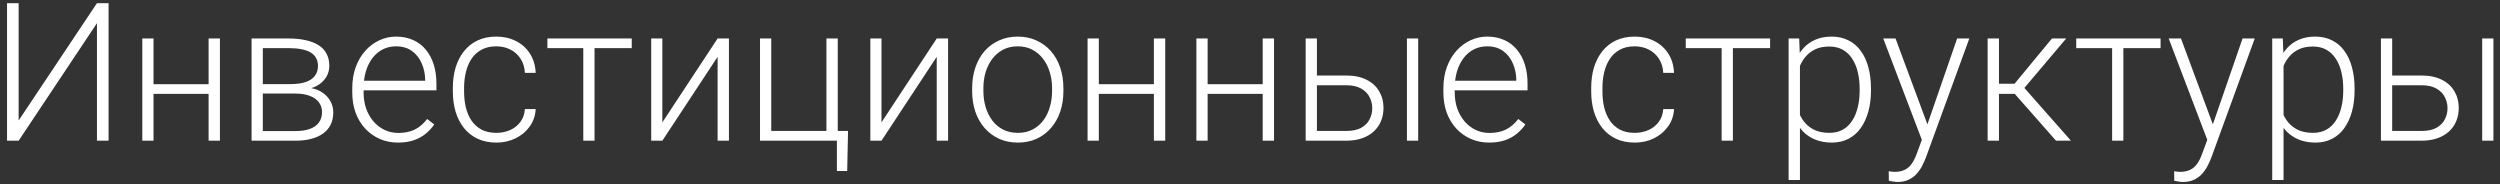 <?xml version="1.0" encoding="UTF-8"?> <svg xmlns="http://www.w3.org/2000/svg" width="231" height="17" viewBox="0 0 231 17" fill="none"><rect x="0" y="0" width="231" height="17" fill="#333333" stroke="none"/><path d="M1.723 11.132L8.958 0.293H10.032V13H8.958V2.143L1.723 13H0.65V0.293H1.723V11.132ZM19.518 7.781V8.671H13.915V7.781H19.518ZM14.186 3.557V13H13.147V3.557H14.186ZM20.321 3.557V13H19.274V3.557H20.321ZM27.303 8.645H23.987L23.969 7.772H26.797C27.367 7.772 27.841 7.711 28.22 7.589C28.604 7.461 28.892 7.272 29.084 7.022C29.282 6.771 29.381 6.463 29.381 6.097C29.381 5.817 29.322 5.573 29.206 5.363C29.095 5.154 28.927 4.982 28.7 4.848C28.479 4.715 28.199 4.616 27.862 4.552C27.53 4.482 27.143 4.447 26.701 4.447H24.284V13H23.245V3.557H26.701C27.277 3.557 27.792 3.609 28.246 3.714C28.706 3.813 29.098 3.964 29.424 4.168C29.75 4.371 29.997 4.633 30.166 4.953C30.34 5.267 30.428 5.64 30.428 6.07C30.428 6.361 30.372 6.635 30.262 6.891C30.151 7.141 29.988 7.368 29.773 7.571C29.564 7.769 29.305 7.932 28.997 8.06C28.688 8.182 28.333 8.258 27.932 8.287L27.303 8.645ZM27.303 13H23.664L24.065 12.11H27.303C27.827 12.11 28.272 12.043 28.639 11.909C29.005 11.775 29.282 11.577 29.468 11.316C29.66 11.054 29.756 10.737 29.756 10.364C29.756 10.015 29.66 9.713 29.468 9.457C29.282 9.201 29.005 9.003 28.639 8.863C28.272 8.718 27.827 8.645 27.303 8.645H24.895L24.912 7.772H28.01L28.455 8.104C28.933 8.145 29.346 8.273 29.695 8.488C30.044 8.703 30.314 8.977 30.506 9.308C30.698 9.634 30.794 9.992 30.794 10.382C30.794 10.812 30.713 11.193 30.55 11.525C30.387 11.851 30.151 12.124 29.843 12.345C29.541 12.561 29.174 12.724 28.743 12.834C28.313 12.945 27.833 13 27.303 13ZM36.781 13.175C36.165 13.175 35.597 13.061 35.08 12.834C34.568 12.607 34.12 12.287 33.736 11.874C33.357 11.461 33.063 10.972 32.854 10.408C32.65 9.838 32.549 9.215 32.549 8.54V8.165C32.549 7.438 32.656 6.78 32.871 6.193C33.087 5.605 33.383 5.102 33.762 4.683C34.14 4.264 34.57 3.944 35.053 3.723C35.542 3.496 36.054 3.382 36.589 3.382C37.189 3.382 37.721 3.49 38.187 3.705C38.652 3.915 39.042 4.214 39.356 4.604C39.676 4.988 39.917 5.445 40.08 5.974C40.243 6.498 40.325 7.077 40.325 7.711V8.348H33.177V7.458H39.286V7.336C39.275 6.806 39.167 6.312 38.963 5.852C38.766 5.387 38.469 5.008 38.073 4.718C37.677 4.427 37.183 4.281 36.589 4.281C36.147 4.281 35.74 4.374 35.368 4.56C35.001 4.747 34.684 5.014 34.416 5.363C34.154 5.707 33.951 6.117 33.805 6.594C33.666 7.065 33.596 7.589 33.596 8.165V8.54C33.596 9.064 33.672 9.553 33.823 10.007C33.98 10.454 34.201 10.85 34.486 11.193C34.777 11.537 35.12 11.804 35.516 11.996C35.912 12.188 36.348 12.284 36.825 12.284C37.384 12.284 37.878 12.182 38.309 11.979C38.739 11.769 39.126 11.441 39.469 10.993L40.124 11.499C39.92 11.801 39.664 12.081 39.356 12.337C39.053 12.593 38.69 12.796 38.265 12.948C37.84 13.099 37.346 13.175 36.781 13.175ZM45.867 12.276C46.309 12.276 46.722 12.194 47.106 12.031C47.496 11.863 47.816 11.615 48.066 11.289C48.322 10.958 48.468 10.553 48.502 10.076H49.497C49.468 10.676 49.285 11.211 48.948 11.682C48.616 12.148 48.18 12.514 47.638 12.782C47.103 13.044 46.513 13.175 45.867 13.175C45.209 13.175 44.627 13.055 44.121 12.817C43.621 12.578 43.202 12.246 42.864 11.822C42.527 11.391 42.271 10.891 42.096 10.321C41.928 9.745 41.843 9.125 41.843 8.462V8.095C41.843 7.432 41.928 6.815 42.096 6.245C42.271 5.669 42.527 5.169 42.864 4.744C43.202 4.313 43.621 3.979 44.121 3.74C44.622 3.502 45.201 3.382 45.858 3.382C46.533 3.382 47.138 3.519 47.673 3.792C48.215 4.066 48.645 4.453 48.965 4.953C49.291 5.454 49.468 6.047 49.497 6.734H48.502C48.473 6.227 48.34 5.791 48.101 5.425C47.862 5.058 47.548 4.776 47.158 4.578C46.769 4.38 46.335 4.281 45.858 4.281C45.323 4.281 44.866 4.386 44.488 4.595C44.11 4.799 43.801 5.081 43.563 5.442C43.33 5.797 43.158 6.204 43.048 6.664C42.937 7.118 42.882 7.595 42.882 8.095V8.462C42.882 8.968 42.934 9.451 43.039 9.91C43.15 10.364 43.321 10.769 43.554 11.124C43.792 11.479 44.101 11.761 44.479 11.97C44.863 12.174 45.326 12.276 45.867 12.276ZM54.935 3.557V13H53.896V3.557H54.935ZM58.373 3.557V4.447H50.58V3.557H58.373ZM61.201 11.307L66.307 3.557H67.354V13H66.307V5.25L61.201 13H60.171V3.557H61.201V11.307ZM70.225 13V3.557H71.264V12.101H76.361V3.557H77.408V13H70.225ZM78.359 12.101L78.281 15.802H77.329V13H76.212V12.101H78.359ZM81.449 11.307L86.554 3.557H87.602V13H86.554V5.25L81.449 13H80.419V3.557H81.449V11.307ZM89.827 8.427V8.139C89.827 7.452 89.926 6.818 90.124 6.236C90.322 5.654 90.604 5.151 90.971 4.726C91.343 4.302 91.788 3.973 92.306 3.74C92.824 3.502 93.4 3.382 94.034 3.382C94.674 3.382 95.253 3.502 95.771 3.74C96.288 3.973 96.734 4.302 97.106 4.726C97.478 5.151 97.763 5.654 97.961 6.236C98.159 6.818 98.258 7.452 98.258 8.139V8.427C98.258 9.113 98.159 9.748 97.961 10.329C97.763 10.905 97.478 11.406 97.106 11.831C96.74 12.255 96.297 12.587 95.779 12.825C95.262 13.058 94.686 13.175 94.051 13.175C93.411 13.175 92.832 13.058 92.315 12.825C91.797 12.587 91.352 12.255 90.979 11.831C90.607 11.406 90.322 10.905 90.124 10.329C89.926 9.748 89.827 9.113 89.827 8.427ZM90.866 8.139V8.427C90.866 8.945 90.936 9.436 91.075 9.902C91.215 10.361 91.419 10.772 91.686 11.132C91.954 11.487 92.285 11.767 92.681 11.97C93.077 12.174 93.534 12.276 94.051 12.276C94.563 12.276 95.014 12.174 95.404 11.97C95.8 11.767 96.131 11.487 96.399 11.132C96.667 10.772 96.868 10.361 97.001 9.902C97.141 9.436 97.211 8.945 97.211 8.427V8.139C97.211 7.627 97.141 7.141 97.001 6.681C96.868 6.222 96.664 5.811 96.39 5.451C96.123 5.09 95.791 4.805 95.395 4.595C95 4.386 94.546 4.281 94.034 4.281C93.522 4.281 93.068 4.386 92.672 4.595C92.283 4.805 91.951 5.09 91.677 5.451C91.41 5.811 91.206 6.222 91.067 6.681C90.933 7.141 90.866 7.627 90.866 8.139ZM106.863 7.781V8.671H101.26V7.781H106.863ZM101.531 3.557V13H100.492V3.557H101.531ZM107.666 3.557V13H106.619V3.557H107.666ZM116.917 7.781V8.671H111.314V7.781H116.917ZM111.585 3.557V13H110.546V3.557H111.585ZM117.72 3.557V13H116.673V3.557H117.72ZM121.307 6.978H124.388C125.133 6.978 125.761 7.109 126.273 7.371C126.785 7.627 127.172 7.982 127.434 8.436C127.702 8.889 127.836 9.401 127.836 9.972C127.836 10.402 127.76 10.804 127.609 11.176C127.463 11.543 127.242 11.863 126.945 12.136C126.654 12.409 126.294 12.622 125.863 12.773C125.438 12.924 124.947 13 124.388 13H120.644V3.557H121.683V12.101H124.388C124.964 12.101 125.43 12.002 125.785 11.804C126.14 11.601 126.396 11.339 126.553 11.019C126.716 10.699 126.797 10.358 126.797 9.998C126.797 9.643 126.716 9.305 126.553 8.985C126.396 8.66 126.14 8.395 125.785 8.191C125.43 7.982 124.964 7.877 124.388 7.877H121.307V6.978ZM131.039 3.557V13H130V3.557H131.039ZM137.602 13.175C136.985 13.175 136.418 13.061 135.9 12.834C135.388 12.607 134.94 12.287 134.556 11.874C134.178 11.461 133.884 10.972 133.674 10.408C133.471 9.838 133.369 9.215 133.369 8.54V8.165C133.369 7.438 133.476 6.78 133.692 6.193C133.907 5.605 134.204 5.102 134.582 4.683C134.96 4.264 135.391 3.944 135.874 3.723C136.362 3.496 136.874 3.382 137.41 3.382C138.009 3.382 138.541 3.49 139.007 3.705C139.472 3.915 139.862 4.214 140.176 4.604C140.496 4.988 140.738 5.445 140.901 5.974C141.064 6.498 141.145 7.077 141.145 7.711V8.348H133.997V7.458H140.106V7.336C140.095 6.806 139.987 6.312 139.784 5.852C139.586 5.387 139.289 5.008 138.893 4.718C138.498 4.427 138.003 4.281 137.41 4.281C136.967 4.281 136.56 4.374 136.188 4.56C135.821 4.747 135.504 5.014 135.237 5.363C134.975 5.707 134.771 6.117 134.626 6.594C134.486 7.065 134.416 7.589 134.416 8.165V8.54C134.416 9.064 134.492 9.553 134.643 10.007C134.8 10.454 135.021 10.85 135.306 11.193C135.597 11.537 135.941 11.804 136.336 11.996C136.732 12.188 137.168 12.284 137.645 12.284C138.204 12.284 138.698 12.182 139.129 11.979C139.56 11.769 139.946 11.441 140.29 10.993L140.944 11.499C140.741 11.801 140.485 12.081 140.176 12.337C139.874 12.593 139.51 12.796 139.085 12.948C138.661 13.099 138.166 13.175 137.602 13.175ZM151.051 12.276C151.493 12.276 151.906 12.194 152.29 12.031C152.68 11.863 153 11.615 153.25 11.289C153.506 10.958 153.652 10.553 153.686 10.076H154.681C154.652 10.676 154.469 11.211 154.132 11.682C153.8 12.148 153.364 12.514 152.822 12.782C152.287 13.044 151.697 13.175 151.051 13.175C150.393 13.175 149.811 13.055 149.305 12.817C148.805 12.578 148.386 12.246 148.049 11.822C147.711 11.391 147.455 10.891 147.28 10.321C147.112 9.745 147.027 9.125 147.027 8.462V8.095C147.027 7.432 147.112 6.815 147.28 6.245C147.455 5.669 147.711 5.169 148.049 4.744C148.386 4.313 148.805 3.979 149.305 3.74C149.806 3.502 150.385 3.382 151.042 3.382C151.717 3.382 152.322 3.519 152.857 3.792C153.398 4.066 153.829 4.453 154.149 4.953C154.475 5.454 154.652 6.047 154.681 6.734H153.686C153.657 6.227 153.524 5.791 153.285 5.425C153.046 5.058 152.732 4.776 152.342 4.578C151.953 4.38 151.519 4.281 151.042 4.281C150.507 4.281 150.05 4.386 149.672 4.595C149.294 4.799 148.985 5.081 148.747 5.442C148.514 5.797 148.342 6.204 148.232 6.664C148.121 7.118 148.066 7.595 148.066 8.095V8.462C148.066 8.968 148.118 9.451 148.223 9.91C148.334 10.364 148.505 10.769 148.738 11.124C148.977 11.479 149.285 11.761 149.663 11.97C150.047 12.174 150.51 12.276 151.051 12.276ZM160.119 3.557V13H159.08V3.557H160.119ZM163.557 3.557V4.447H155.764V3.557H163.557ZM166.315 5.372V16.631H165.268V3.557H166.245L166.315 5.372ZM172.878 8.191V8.374C172.878 9.078 172.797 9.724 172.634 10.312C172.471 10.9 172.235 11.409 171.927 11.839C171.624 12.264 171.249 12.593 170.801 12.825C170.353 13.058 169.844 13.175 169.274 13.175C168.709 13.175 168.206 13.087 167.764 12.913C167.322 12.738 166.941 12.491 166.621 12.171C166.306 11.845 166.053 11.467 165.861 11.036C165.675 10.6 165.544 10.123 165.469 9.605V7.187C165.556 6.617 165.698 6.099 165.896 5.634C166.094 5.169 166.347 4.767 166.656 4.43C166.97 4.092 167.342 3.833 167.773 3.653C168.203 3.472 168.695 3.382 169.248 3.382C169.824 3.382 170.336 3.496 170.784 3.723C171.238 3.944 171.619 4.267 171.927 4.691C172.241 5.11 172.477 5.617 172.634 6.21C172.797 6.798 172.878 7.458 172.878 8.191ZM171.831 8.374V8.191C171.831 7.638 171.773 7.126 171.656 6.655C171.546 6.184 171.374 5.774 171.142 5.425C170.915 5.07 170.624 4.793 170.269 4.595C169.92 4.398 169.504 4.299 169.021 4.299C168.52 4.299 168.093 4.383 167.738 4.552C167.389 4.715 167.098 4.933 166.865 5.206C166.632 5.474 166.449 5.768 166.315 6.088C166.181 6.408 166.082 6.722 166.018 7.03V9.814C166.129 10.257 166.306 10.667 166.551 11.045C166.795 11.417 167.121 11.717 167.528 11.944C167.941 12.165 168.445 12.276 169.038 12.276C169.515 12.276 169.928 12.177 170.278 11.979C170.627 11.781 170.915 11.505 171.142 11.15C171.374 10.795 171.546 10.382 171.656 9.91C171.773 9.439 171.831 8.927 171.831 8.374ZM177.897 12.057L180.838 3.557H181.964L177.966 14.519C177.885 14.734 177.78 14.972 177.652 15.234C177.53 15.496 177.367 15.746 177.164 15.985C176.966 16.229 176.715 16.427 176.413 16.578C176.116 16.735 175.753 16.814 175.322 16.814C175.211 16.814 175.069 16.799 174.894 16.77C174.726 16.747 174.603 16.724 174.528 16.701L174.519 15.819C174.583 15.836 174.676 15.851 174.798 15.863C174.921 15.874 175.005 15.88 175.051 15.88C175.43 15.88 175.747 15.816 176.003 15.688C176.265 15.56 176.483 15.368 176.657 15.112C176.832 14.862 176.986 14.548 177.12 14.169L177.897 12.057ZM175.147 3.557L178.158 11.665L178.438 12.756L177.678 13.183L174.013 3.557H175.147ZM184.704 3.557V13H183.657V3.557H184.704ZM190.918 3.557L186.589 8.671H184.338L184.224 7.737H186.144L189.6 3.557H190.918ZM189.975 13L186.039 8.532L186.703 7.729L191.354 13H189.975ZM196.198 3.557V13H195.16V3.557H196.198ZM199.637 3.557V4.447H191.843V3.557H199.637ZM204.271 12.057L207.212 3.557H208.338L204.341 14.519C204.26 14.734 204.155 14.972 204.027 15.234C203.905 15.496 203.742 15.746 203.538 15.985C203.34 16.229 203.09 16.427 202.788 16.578C202.491 16.735 202.127 16.814 201.697 16.814C201.586 16.814 201.443 16.799 201.269 16.77C201.1 16.747 200.978 16.724 200.902 16.701L200.894 15.819C200.958 15.836 201.051 15.851 201.173 15.863C201.295 15.874 201.379 15.88 201.426 15.88C201.804 15.88 202.121 15.816 202.377 15.688C202.639 15.56 202.857 15.368 203.032 15.112C203.206 14.862 203.361 14.548 203.494 14.169L204.271 12.057ZM201.522 3.557L204.533 11.665L204.812 12.756L204.053 13.183L200.387 3.557H201.522ZM211 5.372V16.631H209.953V3.557H210.93L211 5.372ZM217.563 8.191V8.374C217.563 9.078 217.482 9.724 217.319 10.312C217.156 10.9 216.92 11.409 216.612 11.839C216.309 12.264 215.934 12.593 215.486 12.825C215.038 13.058 214.529 13.175 213.959 13.175C213.394 13.175 212.891 13.087 212.449 12.913C212.007 12.738 211.626 12.491 211.306 12.171C210.991 11.845 210.738 11.467 210.546 11.036C210.36 10.6 210.229 10.123 210.154 9.605V7.187C210.241 6.617 210.383 6.099 210.581 5.634C210.779 5.169 211.032 4.767 211.34 4.43C211.655 4.092 212.027 3.833 212.458 3.653C212.888 3.472 213.38 3.382 213.933 3.382C214.509 3.382 215.021 3.496 215.469 3.723C215.922 3.944 216.304 4.267 216.612 4.691C216.926 5.11 217.162 5.617 217.319 6.21C217.482 6.798 217.563 7.458 217.563 8.191ZM216.516 8.374V8.191C216.516 7.638 216.458 7.126 216.341 6.655C216.231 6.184 216.059 5.774 215.826 5.425C215.599 5.07 215.309 4.793 214.954 4.595C214.605 4.398 214.189 4.299 213.706 4.299C213.205 4.299 212.778 4.383 212.423 4.552C212.074 4.715 211.783 4.933 211.55 5.206C211.317 5.474 211.134 5.768 211 6.088C210.866 6.408 210.767 6.722 210.703 7.03V9.814C210.814 10.257 210.991 10.667 211.236 11.045C211.48 11.417 211.806 11.717 212.213 11.944C212.626 12.165 213.13 12.276 213.723 12.276C214.2 12.276 214.613 12.177 214.962 11.979C215.311 11.781 215.599 11.505 215.826 11.15C216.059 10.795 216.231 10.382 216.341 9.91C216.458 9.439 216.516 8.927 216.516 8.374ZM220.661 6.978H223.742C224.487 6.978 225.115 7.109 225.627 7.371C226.139 7.627 226.526 7.982 226.788 8.436C227.056 8.889 227.19 9.401 227.19 9.972C227.19 10.402 227.114 10.804 226.963 11.176C226.817 11.543 226.596 11.863 226.299 12.136C226.009 12.409 225.648 12.622 225.217 12.773C224.792 12.924 224.301 13 223.742 13H219.998V3.557H221.037V12.101H223.742C224.318 12.101 224.784 12.002 225.139 11.804C225.494 11.601 225.75 11.339 225.907 11.019C226.07 10.699 226.151 10.358 226.151 9.998C226.151 9.643 226.07 9.305 225.907 8.985C225.75 8.66 225.494 8.395 225.139 8.191C224.784 7.982 224.318 7.877 223.742 7.877H220.661V6.978ZM230.393 3.557V13H229.354V3.557H230.393Z" fill="white"></path></svg> 
